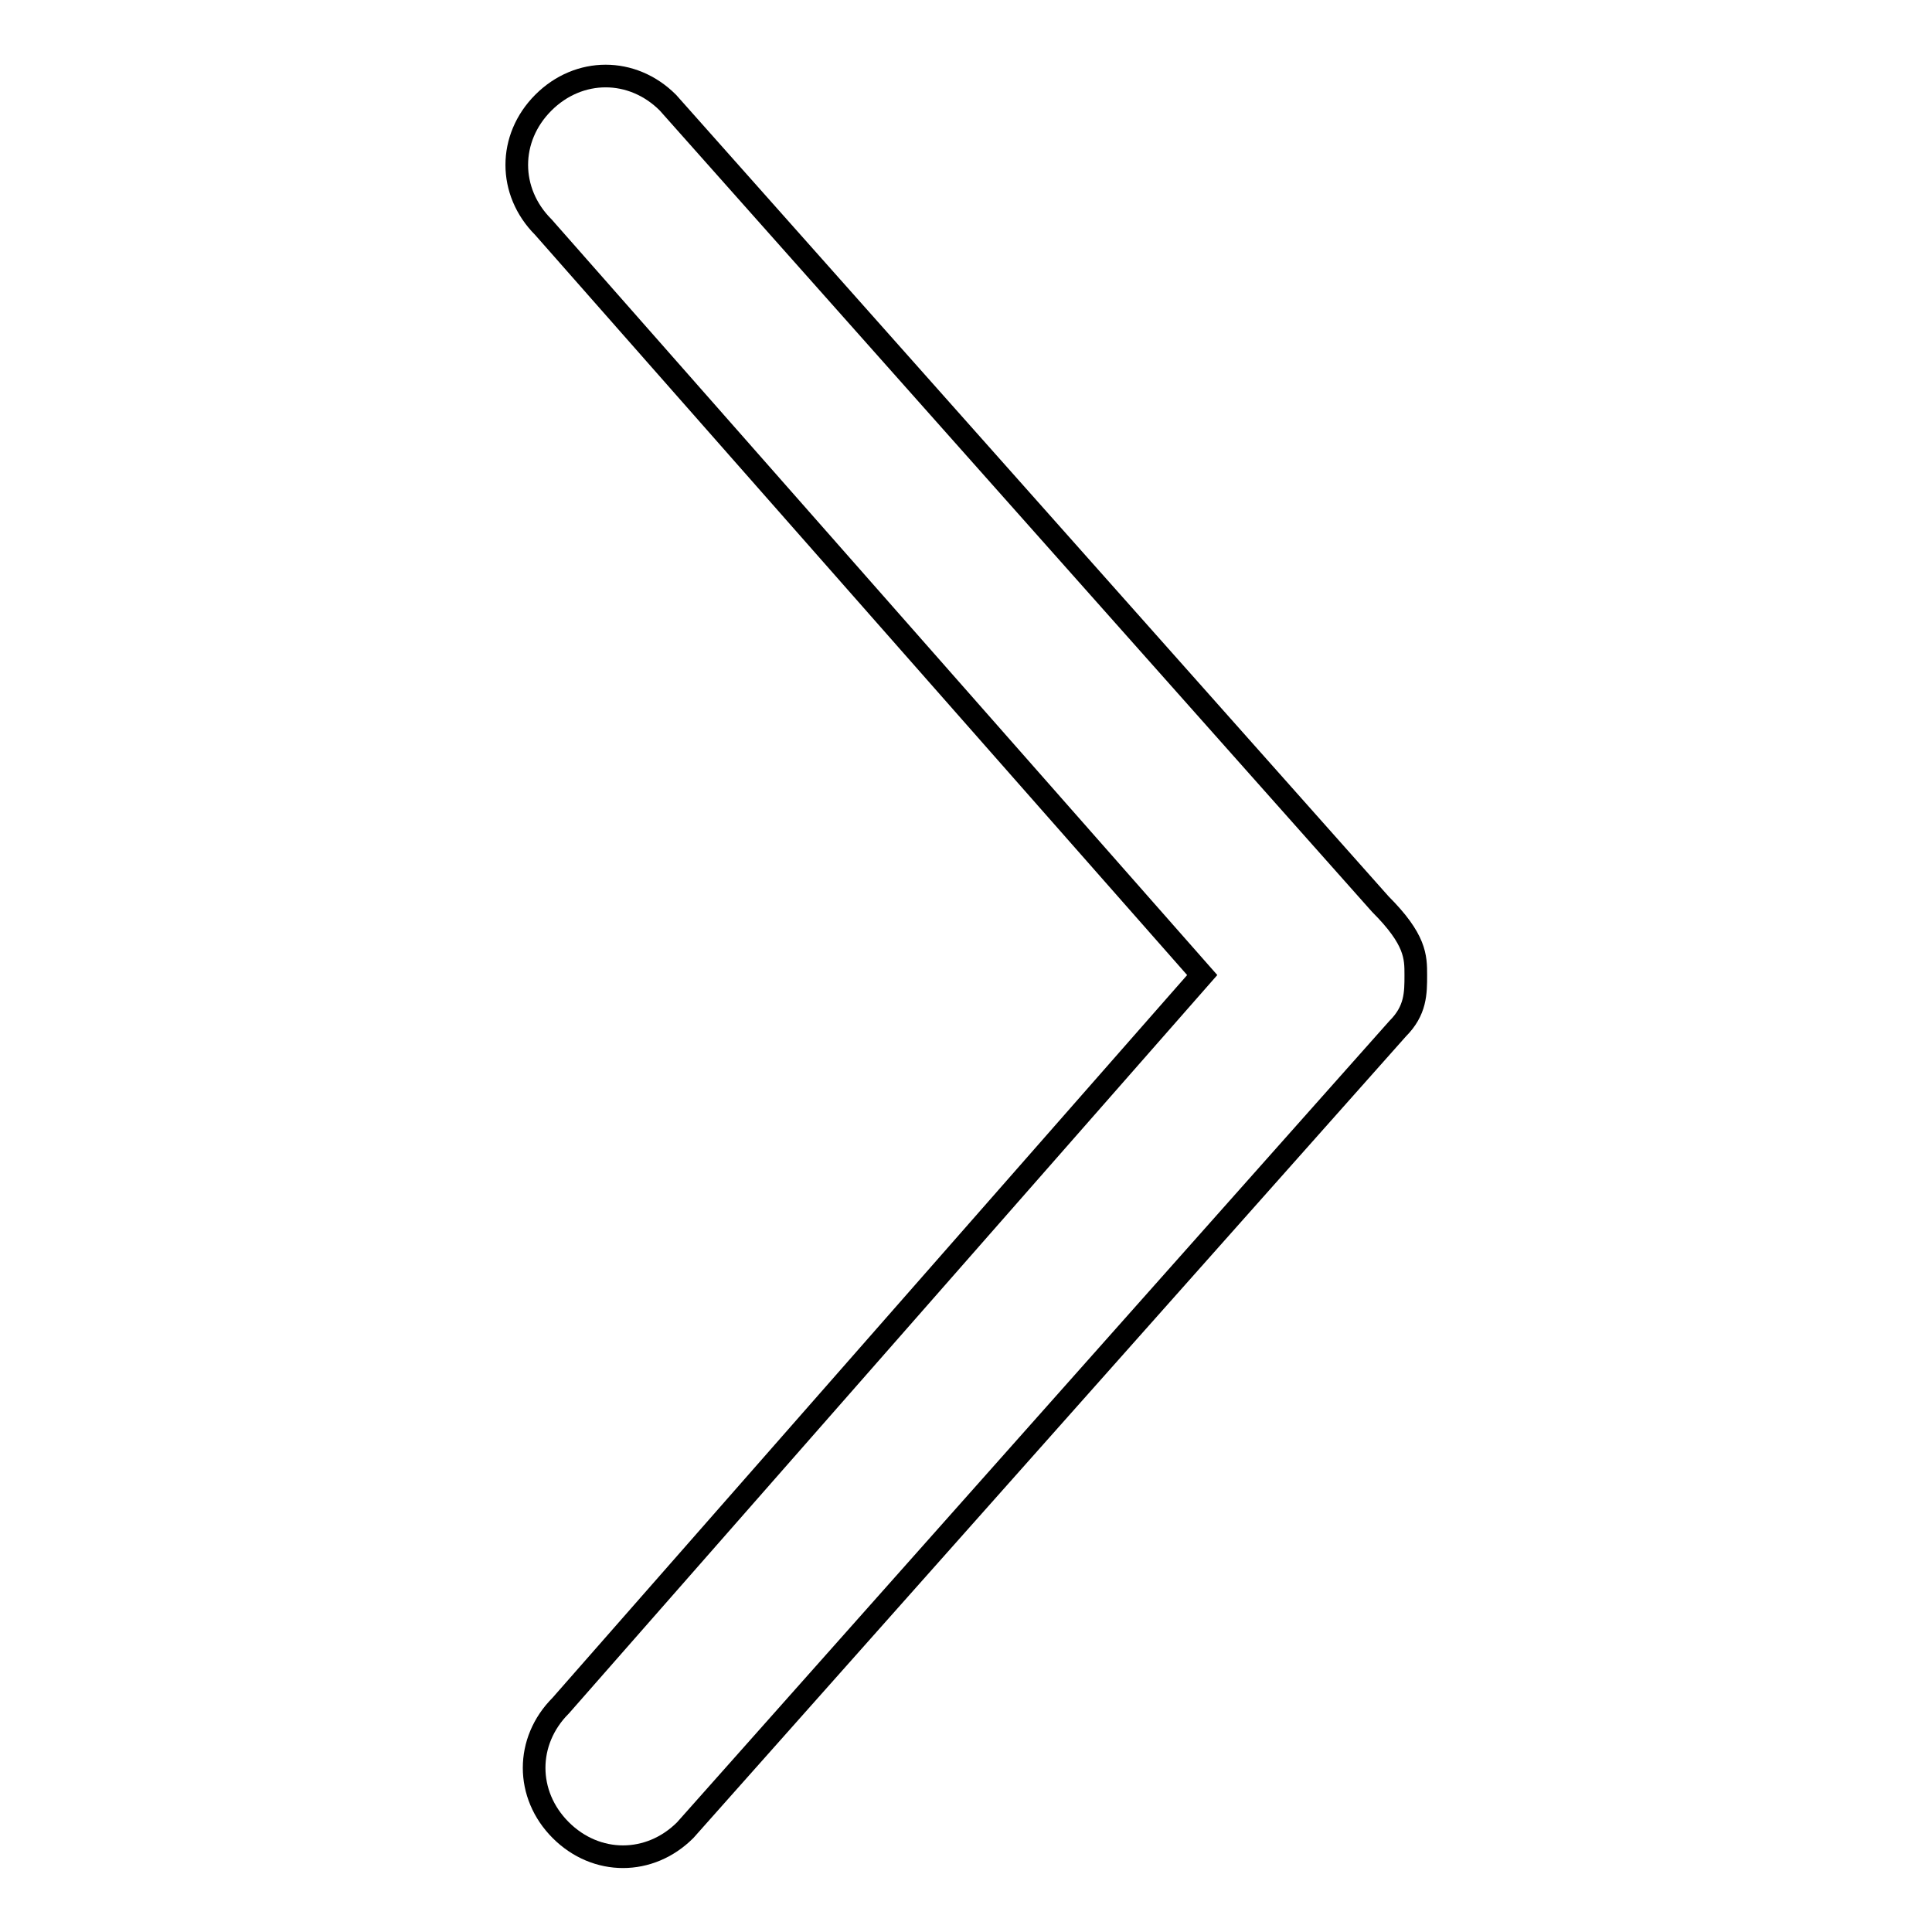 <?xml version="1.0" encoding="utf-8"?>
<!-- Svg Vector Icons : http://www.onlinewebfonts.com/icon -->
<!DOCTYPE svg PUBLIC "-//W3C//DTD SVG 1.1//EN" "http://www.w3.org/Graphics/SVG/1.1/DTD/svg11.dtd">
<svg version="1.1" xmlns="http://www.w3.org/2000/svg" xmlns:xlink="http://www.w3.org/1999/xlink" x="0px" y="0px" viewBox="0 0 256 256" enable-background="new 0 0 256 256" xml:space="preserve">
<g><g><path stroke-width="3" fill-opacity="0" stroke="#000000"  d="M187.6,129.2c0,2.4,0,4.7-2.4,7.1L90.8,242.5c-4.7,4.7-11.8,4.7-16.5,0s-4.7-11.8,0-16.5l85-96.8L72,30.1c-4.7-4.7-4.7-11.8,0-16.5c4.7-4.7,11.8-4.7,16.5,0l94.4,106.2C187.6,124.5,187.6,126.8,187.6,129.2z"/></g></g>
</svg>